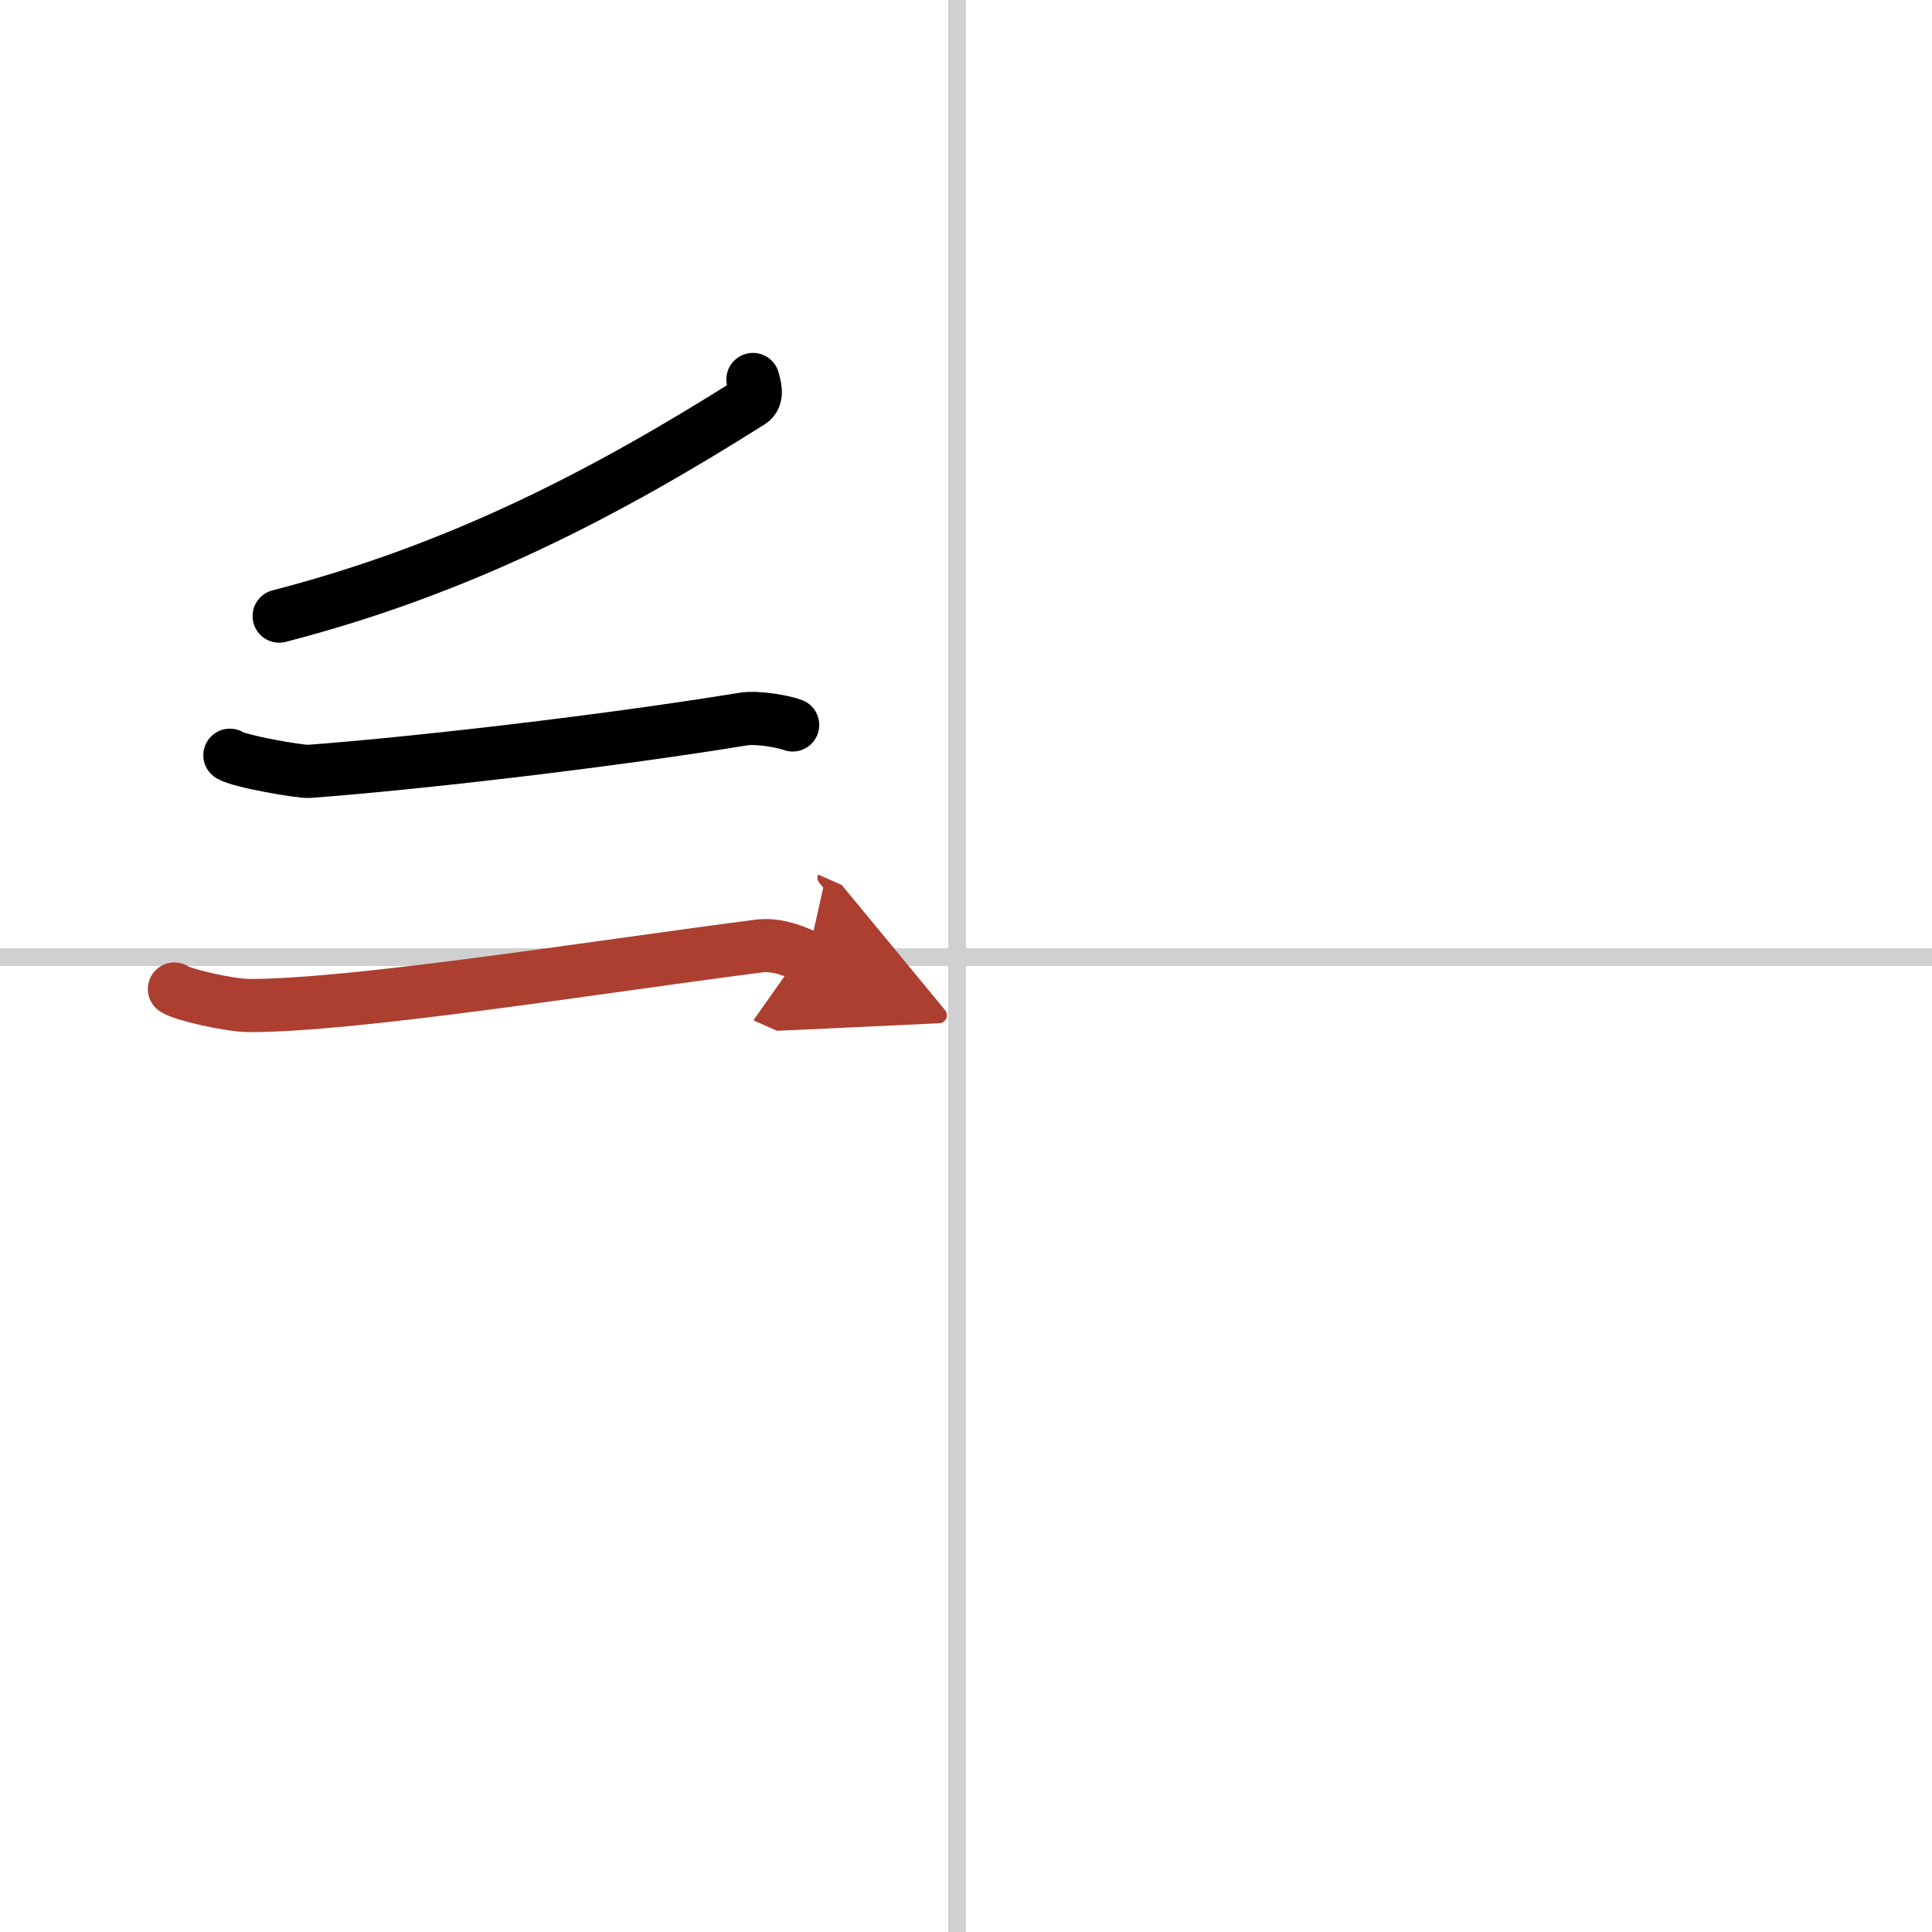 <svg width="400" height="400" viewBox="0 0 109 109" xmlns="http://www.w3.org/2000/svg"><defs><marker id="a" markerWidth="4" orient="auto" refX="1" refY="5" viewBox="0 0 10 10"><polyline points="0 0 10 5 0 10 1 5" fill="#ad3f31" stroke="#ad3f31"/></marker></defs><g fill="none" stroke="#000" stroke-linecap="round" stroke-linejoin="round" stroke-width="3"><rect width="100%" height="100%" fill="#fff" stroke="#fff"/><line x1="54" x2="54" y2="109" stroke="#d0d0d0" stroke-width="1"/><line x2="109" y1="54" y2="54" stroke="#d0d0d0" stroke-width="1"/><path d="m42.48 21.41c0.07 0.32 0.33 0.97-0.15 1.27-8.07 5.09-16.3 9.42-26.58 12.08"/><path d="m12.97 42.61c0.51 0.34 3.94 0.94 4.46 0.91 5.31-0.39 16.08-1.58 24.5-2.95 0.84-0.14 2.36 0.16 2.79 0.33"/><path d="m9.84 55.8c0.42 0.31 3.11 0.93 4.23 0.93 5.85 0.01 19.16-2.11 28.69-3.35 1.11-0.15 2.11 0.31 2.81 0.62" marker-end="url(#a)" stroke="#ad3f31"/></g></svg>
